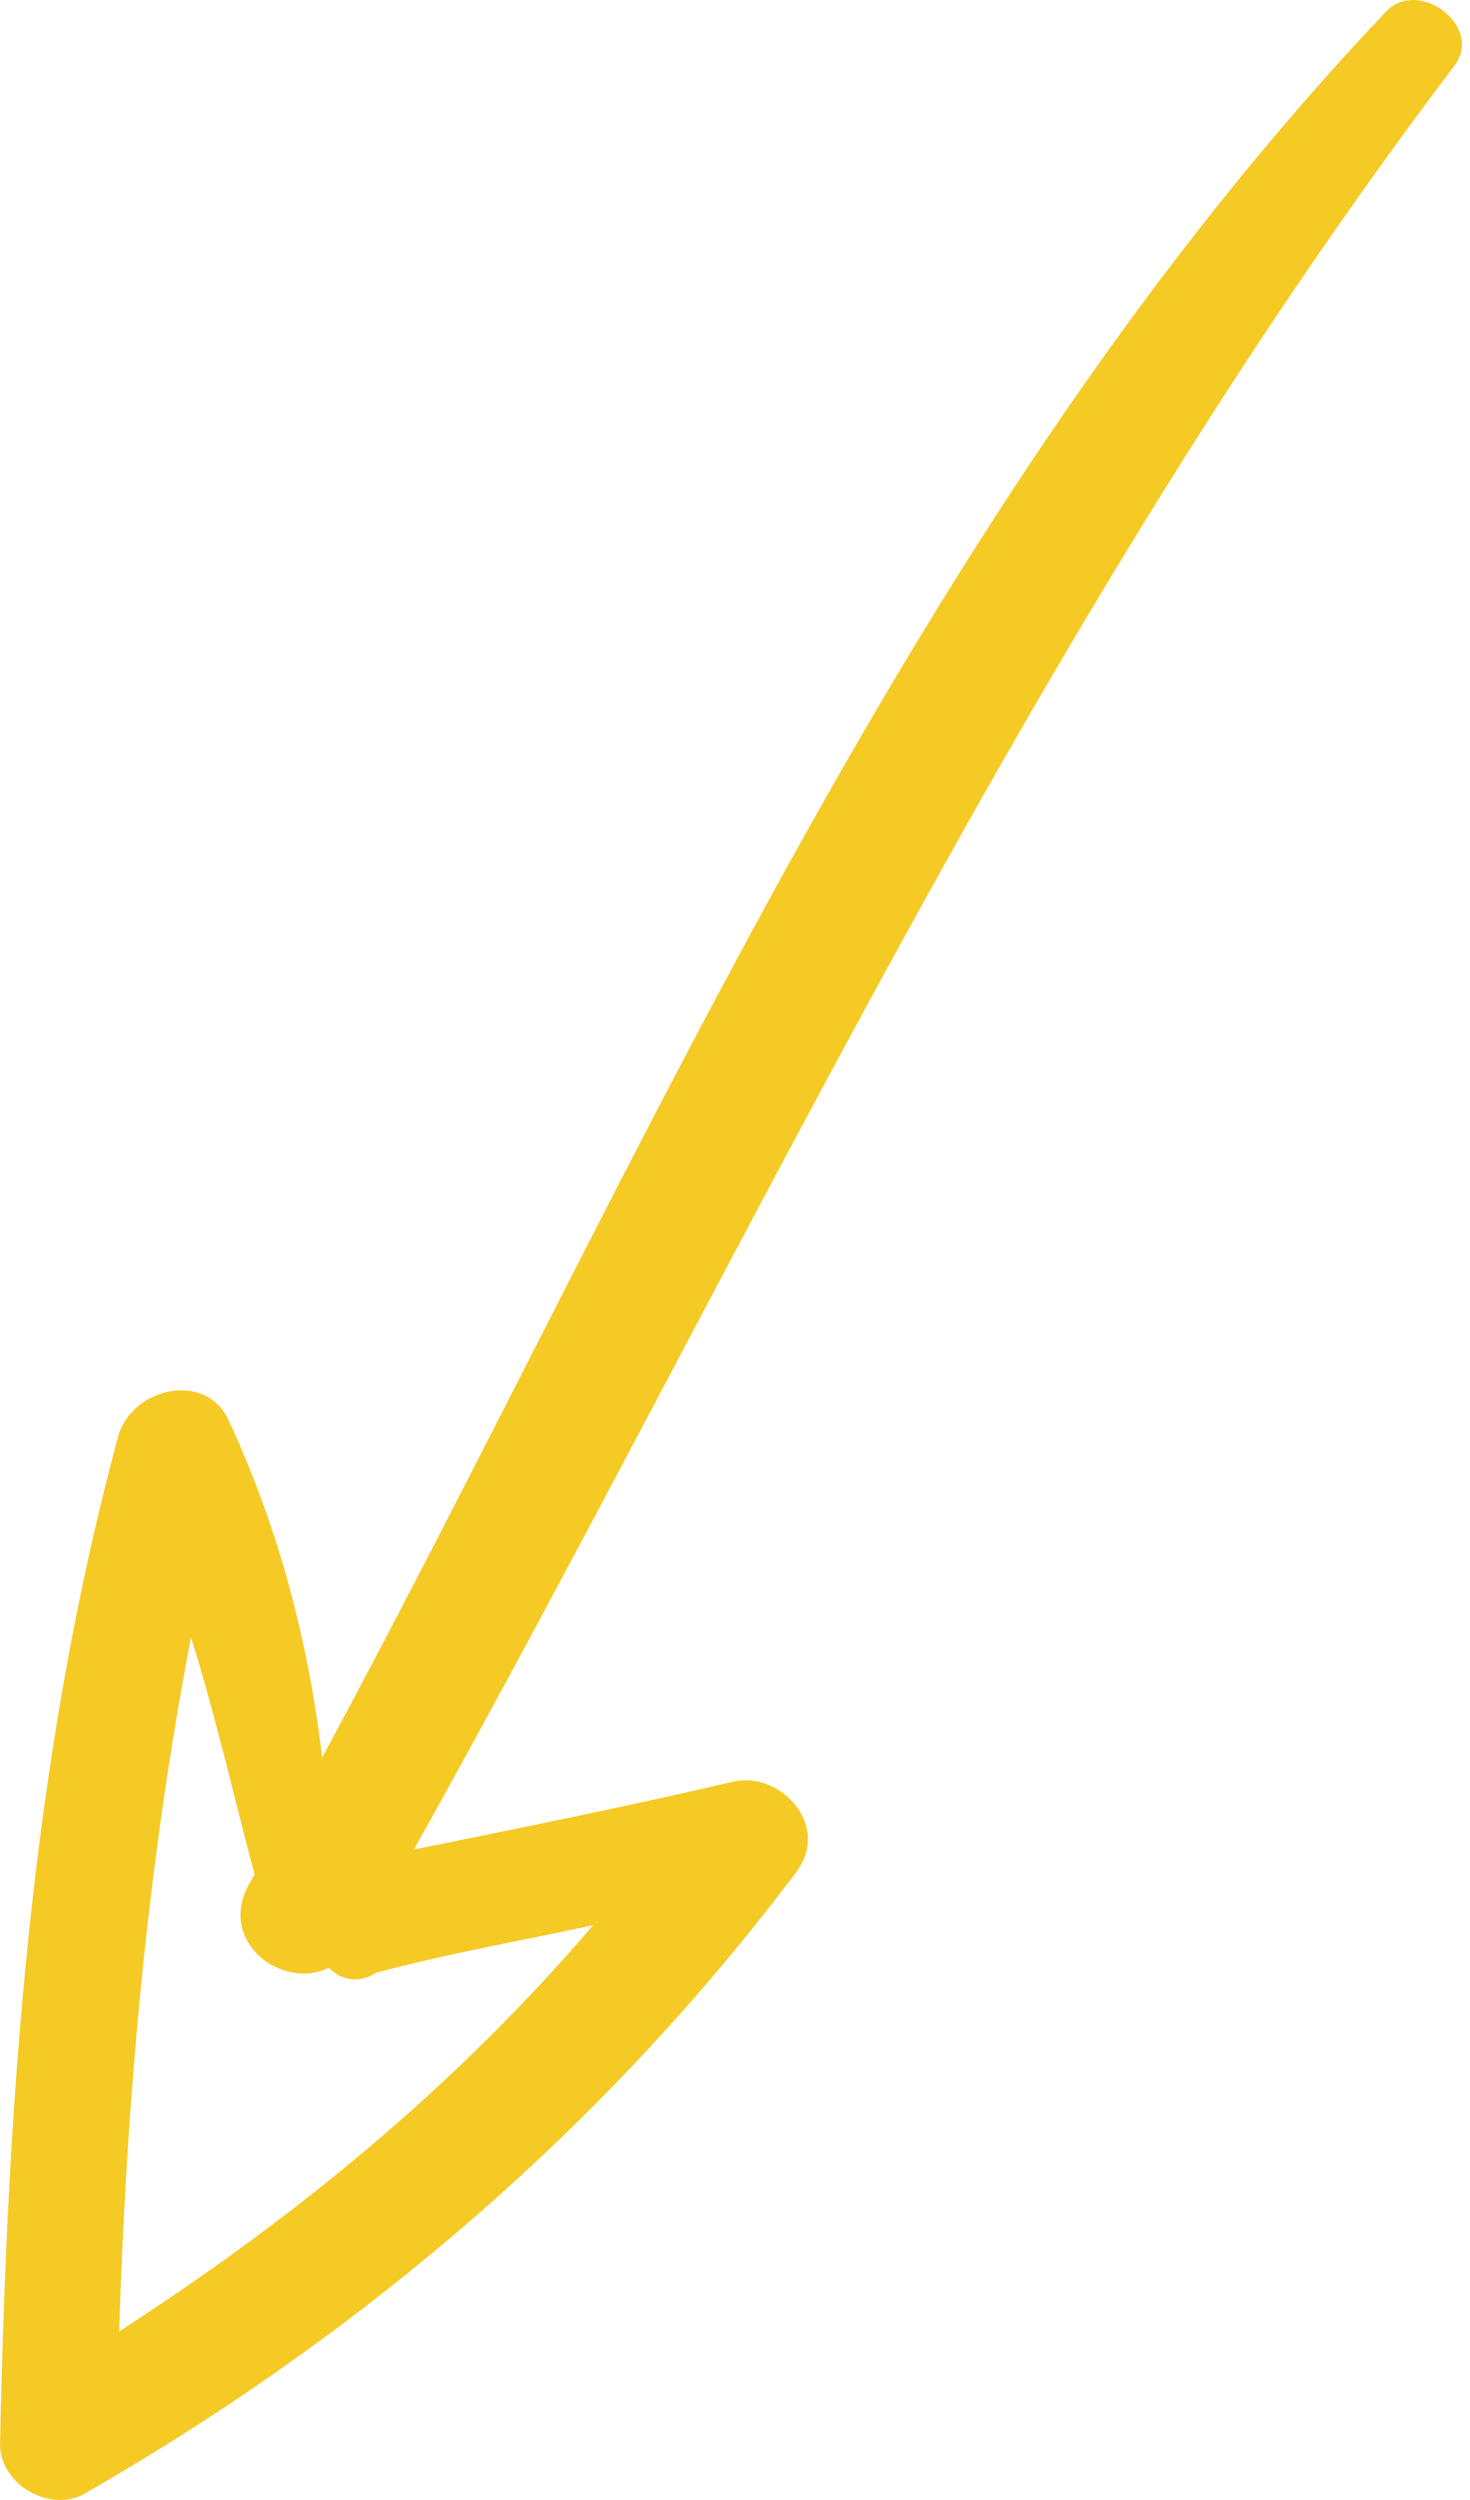 <?xml version="1.0" encoding="UTF-8"?> <svg xmlns="http://www.w3.org/2000/svg" width="110" height="187" viewBox="0 0 110 187" fill="none"> <path d="M6.574 186.387C3.879 188.166 -0.187 185.819 0.007 182.595C0.568 157.066 2.249 131.766 8.897 107.249C10.078 103.761 15.323 102.619 17.055 106.121C20.782 114.111 23.029 122.497 24.109 131.46C48.136 86.954 68.376 38.176 103.614 0.976C106.045 -1.79 111 1.904 108.881 4.852C77.432 46.324 56.17 93.261 30.975 138.344C39 136.722 47.025 135.101 54.737 133.299C58.191 132.373 62.16 136.333 59.681 139.905C45.261 159.101 27.186 174.519 6.574 186.387ZM24.621 147.184C21.119 148.916 16.164 145.221 18.692 140.842C18.872 140.53 19.053 140.217 19.053 140.217C17.467 134.297 16.193 128.558 14.294 122.458C10.992 139.733 9.483 156.792 8.912 174.393C22.208 165.807 34.122 156.006 44.388 144.002C39.142 145.144 33.584 146.104 28.157 147.558C26.81 148.448 25.378 148.039 24.621 147.184Z" fill="#F5CA25"></path> </svg> 